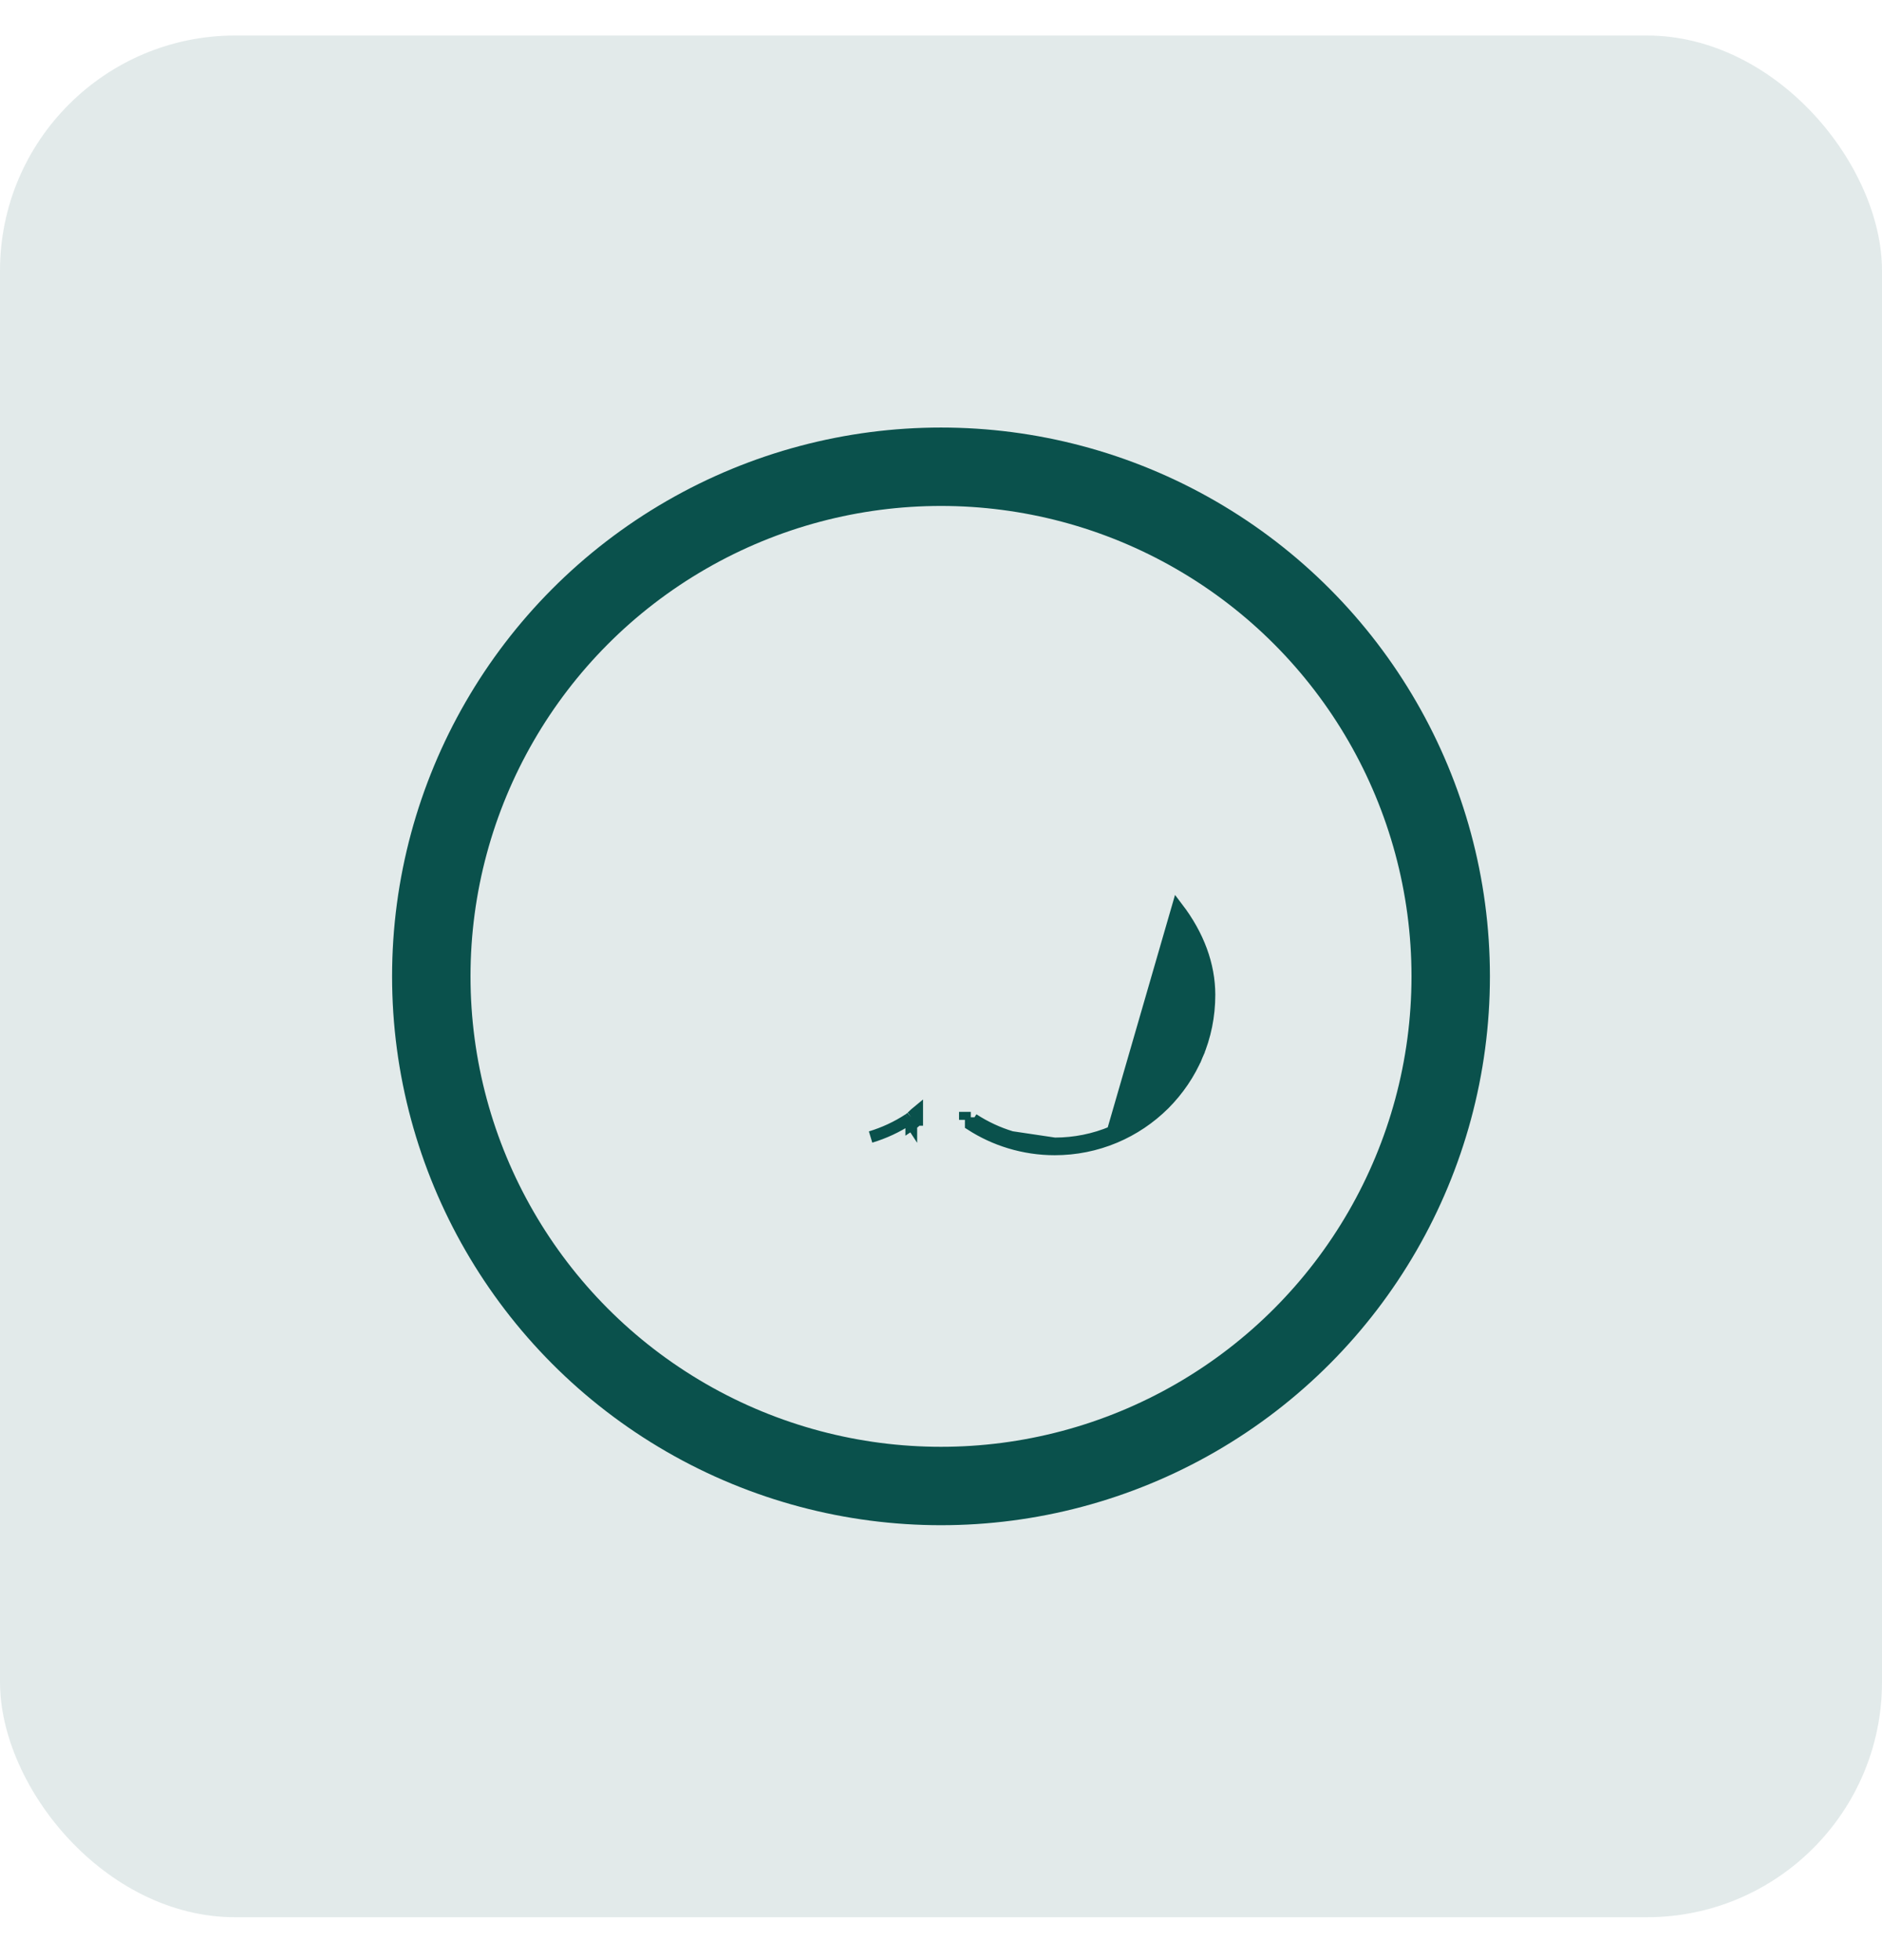 <svg width="24" height="25" viewBox="0 0 24 25" fill="none" xmlns="http://www.w3.org/2000/svg">
<rect y="0.453" width="24" height="24" rx="3" fill="#0A514C" fill-opacity="0.12"/>
<path d="M14.217 14.505C14.452 14.406 14.663 14.264 14.845 14.084L14.845 14.084C15.025 13.903 15.168 13.693 15.267 13.459L15.198 13.43L15.267 13.459C15.37 13.217 15.423 12.959 15.423 12.686L15.423 12.686C15.422 12.308 15.284 11.931 15.015 11.578L15.015 11.578L14.188 14.435M14.217 14.505C14.217 14.505 14.217 14.505 14.217 14.505L14.188 14.435M14.217 14.505C14.217 14.505 14.217 14.505 14.217 14.505L14.188 14.435M14.217 14.505C13.974 14.607 13.715 14.659 13.45 14.659M14.188 14.435C13.954 14.534 13.705 14.584 13.45 14.584M13.45 14.659L13.45 14.584M13.45 14.659C13.45 14.659 13.45 14.659 13.45 14.659V14.584M13.45 14.659C13.255 14.659 13.062 14.63 12.877 14.574M13.45 14.584L12.899 14.502M12.877 14.574L12.899 14.502M12.877 14.574C12.877 14.574 12.877 14.574 12.877 14.574L12.899 14.502M12.877 14.574C12.701 14.521 12.534 14.443 12.38 14.344V14.323L12.411 14.275M12.899 14.502C12.726 14.45 12.562 14.373 12.411 14.275M12.411 14.275L12.38 14.323M12.411 14.275L12.38 14.323M12.38 14.323V14.25V14.323ZM11.621 14.25C11.631 14.242 11.64 14.232 11.65 14.223C11.665 14.209 11.68 14.194 11.696 14.181V14.283C11.696 14.283 11.695 14.283 11.695 14.283C11.678 14.3 11.656 14.321 11.63 14.338C11.627 14.34 11.624 14.342 11.621 14.344V14.325L11.589 14.275M11.621 14.25V14.324L11.589 14.275M11.621 14.25C11.611 14.259 11.6 14.268 11.589 14.275M11.589 14.275C11.438 14.374 11.274 14.45 11.102 14.502M12.305 14.283V14.181V14.283Z" fill="#0A514C" stroke="#0A514C" stroke-width="0.15"/>
<circle cx="12" cy="12.453" r="6.5" stroke="#0A514C"/>
</svg>
